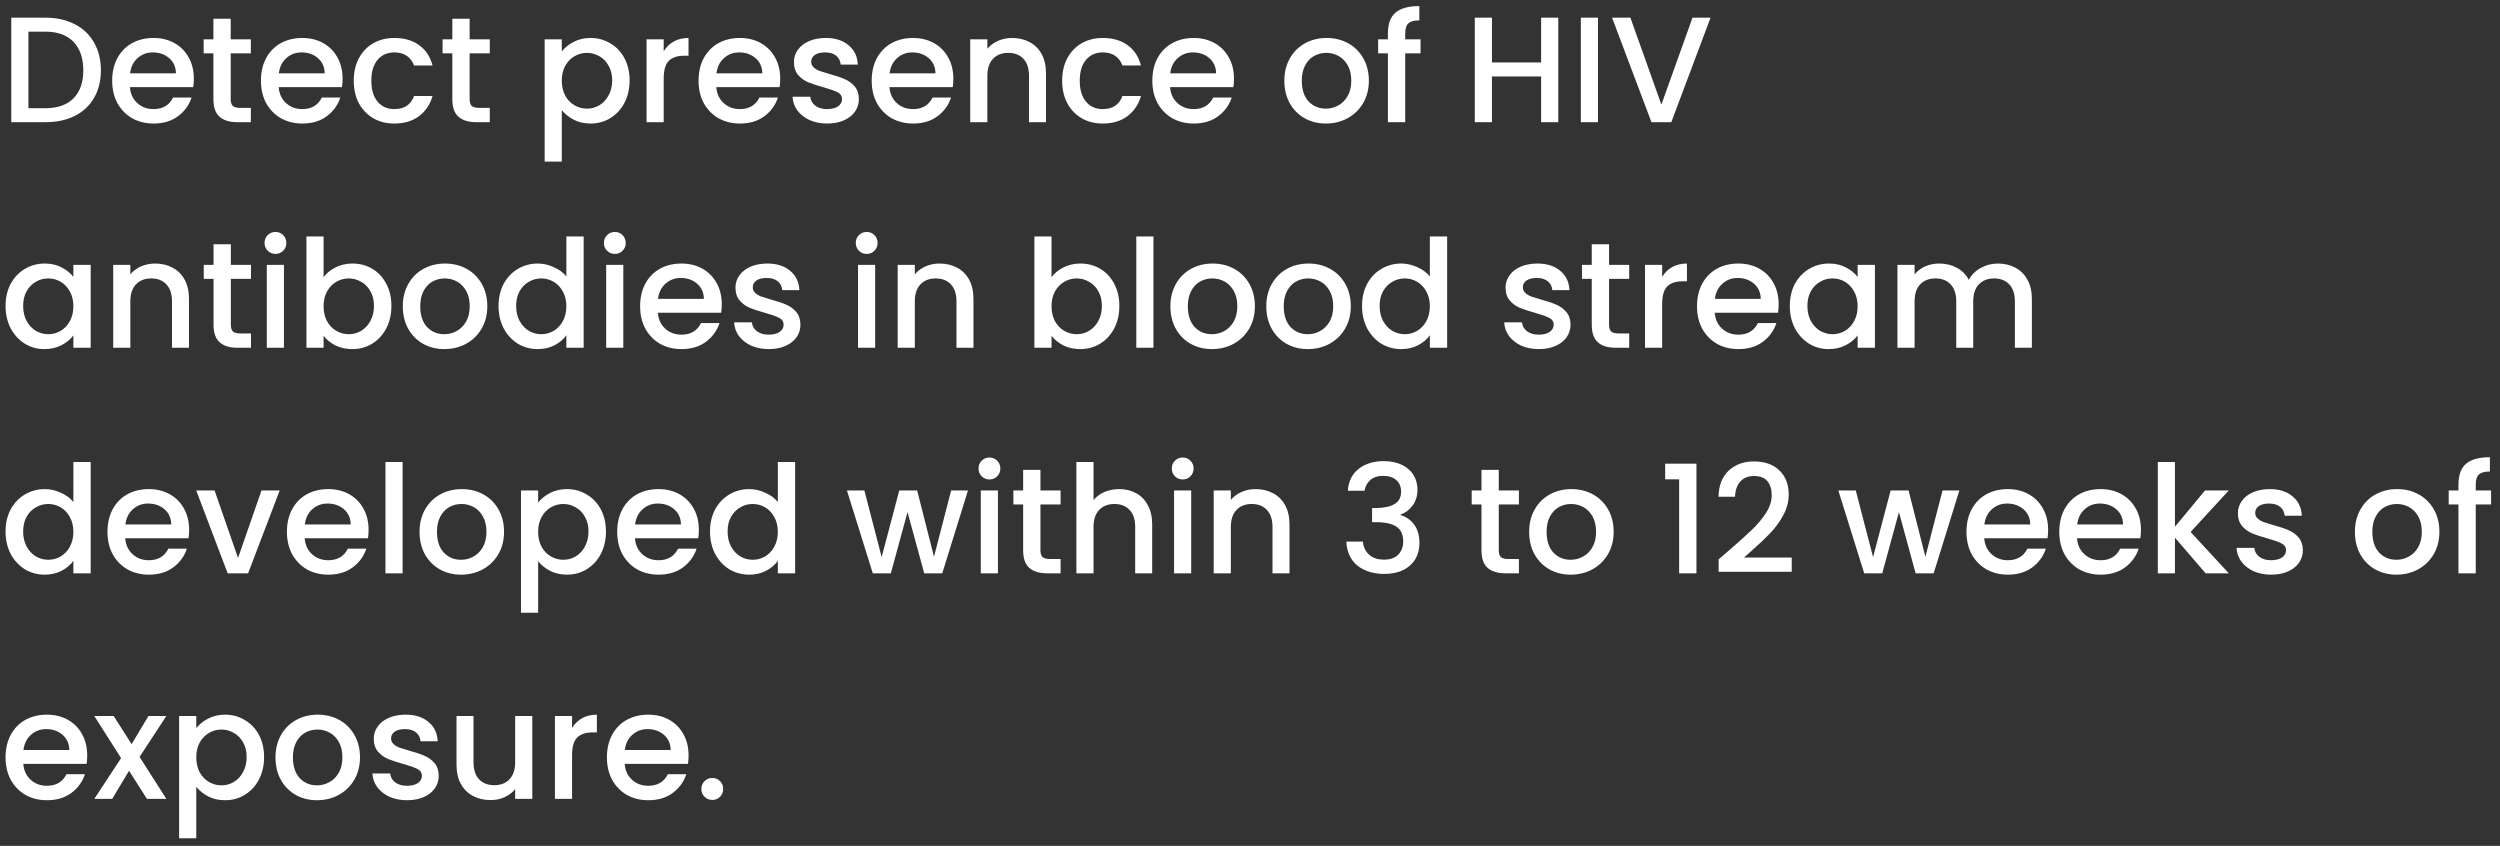 <svg width="266" height="90" viewBox="0 0 266 90" fill="none" xmlns="http://www.w3.org/2000/svg">
<rect x="0" y="0" width="266" height="90" fill="#333333" stroke="none"/>
<path d="M4.832 1.88C6.016 1.88 7.051 2.109 7.936 2.568C8.832 3.016 9.52 3.667 10 4.52C10.491 5.363 10.736 6.349 10.736 7.48C10.736 8.611 10.491 9.592 10 10.424C9.52 11.256 8.832 11.896 7.936 12.344C7.051 12.781 6.016 13 4.832 13H1.2V1.88H4.832ZM4.832 11.512C6.133 11.512 7.131 11.16 7.824 10.456C8.517 9.752 8.864 8.76 8.864 7.48C8.864 6.189 8.517 5.181 7.824 4.456C7.131 3.731 6.133 3.368 4.832 3.368H3.024V11.512H4.832ZM20.624 8.376C20.624 8.707 20.602 9.005 20.56 9.272H13.824C13.877 9.976 14.138 10.541 14.608 10.968C15.077 11.395 15.653 11.608 16.336 11.608C17.317 11.608 18.01 11.197 18.416 10.376H20.384C20.117 11.187 19.632 11.853 18.928 12.376C18.234 12.888 17.37 13.144 16.336 13.144C15.493 13.144 14.736 12.957 14.064 12.584C13.402 12.2 12.88 11.667 12.496 10.984C12.122 10.291 11.936 9.491 11.936 8.584C11.936 7.677 12.117 6.883 12.48 6.2C12.853 5.507 13.37 4.973 14.032 4.6C14.704 4.227 15.472 4.04 16.336 4.04C17.168 4.04 17.909 4.221 18.56 4.584C19.21 4.947 19.717 5.459 20.08 6.12C20.442 6.771 20.624 7.523 20.624 8.376ZM18.72 7.8C18.709 7.128 18.469 6.589 18 6.184C17.53 5.779 16.949 5.576 16.256 5.576C15.626 5.576 15.088 5.779 14.64 6.184C14.192 6.579 13.925 7.117 13.84 7.8H18.72ZM24.547 5.672V10.552C24.547 10.883 24.621 11.123 24.771 11.272C24.931 11.411 25.197 11.48 25.571 11.48H26.691V13H25.251C24.429 13 23.8 12.808 23.363 12.424C22.925 12.04 22.707 11.416 22.707 10.552V5.672H21.667V4.184H22.707V1.992H24.547V4.184H26.691V5.672H24.547ZM36.452 8.376C36.452 8.707 36.431 9.005 36.388 9.272H29.652C29.705 9.976 29.966 10.541 30.436 10.968C30.905 11.395 31.481 11.608 32.164 11.608C33.145 11.608 33.839 11.197 34.244 10.376H36.212C35.945 11.187 35.46 11.853 34.756 12.376C34.062 12.888 33.199 13.144 32.164 13.144C31.321 13.144 30.564 12.957 29.892 12.584C29.23 12.2 28.708 11.667 28.324 10.984C27.951 10.291 27.764 9.491 27.764 8.584C27.764 7.677 27.945 6.883 28.308 6.2C28.681 5.507 29.198 4.973 29.86 4.6C30.532 4.227 31.3 4.04 32.164 4.04C32.996 4.04 33.737 4.221 34.388 4.584C35.038 4.947 35.545 5.459 35.908 6.12C36.27 6.771 36.452 7.523 36.452 8.376ZM34.548 7.8C34.537 7.128 34.297 6.589 33.828 6.184C33.358 5.779 32.777 5.576 32.084 5.576C31.454 5.576 30.916 5.779 30.468 6.184C30.02 6.579 29.753 7.117 29.668 7.8H34.548ZM37.639 8.584C37.639 7.677 37.82 6.883 38.183 6.2C38.556 5.507 39.068 4.973 39.719 4.6C40.37 4.227 41.116 4.04 41.959 4.04C43.026 4.04 43.906 4.296 44.599 4.808C45.303 5.309 45.778 6.029 46.023 6.968H44.055C43.895 6.531 43.639 6.189 43.287 5.944C42.935 5.699 42.492 5.576 41.959 5.576C41.212 5.576 40.615 5.843 40.167 6.376C39.73 6.899 39.511 7.635 39.511 8.584C39.511 9.533 39.73 10.275 40.167 10.808C40.615 11.341 41.212 11.608 41.959 11.608C43.015 11.608 43.714 11.144 44.055 10.216H46.023C45.767 11.112 45.287 11.827 44.583 12.36C43.879 12.883 43.004 13.144 41.959 13.144C41.116 13.144 40.37 12.957 39.719 12.584C39.068 12.2 38.556 11.667 38.183 10.984C37.82 10.291 37.639 9.491 37.639 8.584ZM49.969 5.672V10.552C49.969 10.883 50.043 11.123 50.193 11.272C50.353 11.411 50.619 11.48 50.993 11.48H52.113V13H50.673C49.851 13 49.222 12.808 48.785 12.424C48.347 12.04 48.129 11.416 48.129 10.552V5.672H47.089V4.184H48.129V1.992H49.969V4.184H52.113V5.672H49.969ZM59.774 5.48C60.083 5.075 60.505 4.733 61.038 4.456C61.571 4.179 62.174 4.04 62.846 4.04C63.614 4.04 64.313 4.232 64.942 4.616C65.582 4.989 66.083 5.517 66.446 6.2C66.809 6.883 66.99 7.667 66.99 8.552C66.99 9.437 66.809 10.232 66.446 10.936C66.083 11.629 65.582 12.173 64.942 12.568C64.313 12.952 63.614 13.144 62.846 13.144C62.174 13.144 61.577 13.011 61.054 12.744C60.531 12.467 60.105 12.125 59.774 11.72V17.192H57.95V4.184H59.774V5.48ZM65.134 8.552C65.134 7.944 65.006 7.421 64.75 6.984C64.505 6.536 64.174 6.2 63.758 5.976C63.353 5.741 62.915 5.624 62.446 5.624C61.987 5.624 61.55 5.741 61.134 5.976C60.729 6.211 60.398 6.552 60.142 7C59.897 7.448 59.774 7.976 59.774 8.584C59.774 9.192 59.897 9.725 60.142 10.184C60.398 10.632 60.729 10.973 61.134 11.208C61.55 11.443 61.987 11.56 62.446 11.56C62.915 11.56 63.353 11.443 63.758 11.208C64.174 10.963 64.505 10.611 64.75 10.152C65.006 9.693 65.134 9.16 65.134 8.552ZM70.618 5.464C70.884 5.016 71.236 4.669 71.674 4.424C72.122 4.168 72.65 4.04 73.258 4.04V5.928H72.794C72.079 5.928 71.535 6.109 71.162 6.472C70.799 6.835 70.618 7.464 70.618 8.36V13H68.794V4.184H70.618V5.464ZM83.014 8.376C83.014 8.707 82.993 9.005 82.95 9.272H76.214C76.268 9.976 76.529 10.541 76.998 10.968C77.468 11.395 78.044 11.608 78.726 11.608C79.708 11.608 80.401 11.197 80.806 10.376H82.774C82.508 11.187 82.022 11.853 81.318 12.376C80.625 12.888 79.761 13.144 78.726 13.144C77.884 13.144 77.126 12.957 76.454 12.584C75.793 12.2 75.27 11.667 74.886 10.984C74.513 10.291 74.326 9.491 74.326 8.584C74.326 7.677 74.508 6.883 74.87 6.2C75.244 5.507 75.761 4.973 76.422 4.6C77.094 4.227 77.862 4.04 78.726 4.04C79.558 4.04 80.3 4.221 80.95 4.584C81.601 4.947 82.108 5.459 82.47 6.12C82.833 6.771 83.014 7.523 83.014 8.376ZM81.11 7.8C81.1 7.128 80.86 6.589 80.39 6.184C79.921 5.779 79.34 5.576 78.646 5.576C78.017 5.576 77.478 5.779 77.03 6.184C76.582 6.579 76.316 7.117 76.23 7.8H81.11ZM88.009 13.144C87.316 13.144 86.692 13.021 86.137 12.776C85.593 12.52 85.161 12.179 84.841 11.752C84.521 11.315 84.351 10.829 84.329 10.296H86.217C86.249 10.669 86.425 10.984 86.745 11.24C87.076 11.485 87.487 11.608 87.977 11.608C88.489 11.608 88.884 11.512 89.161 11.32C89.449 11.117 89.593 10.861 89.593 10.552C89.593 10.221 89.433 9.976 89.113 9.816C88.804 9.656 88.308 9.48 87.625 9.288C86.964 9.107 86.425 8.931 86.009 8.76C85.593 8.589 85.231 8.328 84.921 7.976C84.623 7.624 84.473 7.16 84.473 6.584C84.473 6.115 84.612 5.688 84.889 5.304C85.167 4.909 85.561 4.6 86.073 4.376C86.596 4.152 87.193 4.04 87.865 4.04C88.868 4.04 89.673 4.296 90.281 4.808C90.9 5.309 91.231 5.997 91.273 6.872H89.449C89.417 6.477 89.257 6.163 88.969 5.928C88.681 5.693 88.292 5.576 87.801 5.576C87.321 5.576 86.953 5.667 86.697 5.848C86.441 6.029 86.313 6.269 86.313 6.568C86.313 6.803 86.399 7 86.569 7.16C86.74 7.32 86.948 7.448 87.193 7.544C87.439 7.629 87.801 7.741 88.281 7.88C88.921 8.051 89.444 8.227 89.849 8.408C90.265 8.579 90.623 8.835 90.921 9.176C91.22 9.517 91.375 9.971 91.385 10.536C91.385 11.037 91.247 11.485 90.969 11.88C90.692 12.275 90.297 12.584 89.785 12.808C89.284 13.032 88.692 13.144 88.009 13.144ZM101.436 8.376C101.436 8.707 101.415 9.005 101.372 9.272H94.636C94.69 9.976 94.951 10.541 95.42 10.968C95.89 11.395 96.466 11.608 97.148 11.608C98.13 11.608 98.823 11.197 99.228 10.376H101.196C100.93 11.187 100.444 11.853 99.74 12.376C99.047 12.888 98.183 13.144 97.148 13.144C96.306 13.144 95.548 12.957 94.876 12.584C94.215 12.2 93.692 11.667 93.308 10.984C92.935 10.291 92.748 9.491 92.748 8.584C92.748 7.677 92.93 6.883 93.292 6.2C93.666 5.507 94.183 4.973 94.844 4.6C95.516 4.227 96.284 4.04 97.148 4.04C97.98 4.04 98.722 4.221 99.372 4.584C100.023 4.947 100.53 5.459 100.892 6.12C101.255 6.771 101.436 7.523 101.436 8.376ZM99.532 7.8C99.522 7.128 99.282 6.589 98.812 6.184C98.343 5.779 97.762 5.576 97.068 5.576C96.439 5.576 95.9 5.779 95.452 6.184C95.004 6.579 94.738 7.117 94.652 7.8H99.532ZM107.679 4.04C108.373 4.04 108.991 4.184 109.535 4.472C110.09 4.76 110.522 5.187 110.831 5.752C111.141 6.317 111.295 7 111.295 7.8V13H109.487V8.072C109.487 7.283 109.29 6.68 108.895 6.264C108.501 5.837 107.962 5.624 107.279 5.624C106.597 5.624 106.053 5.837 105.647 6.264C105.253 6.68 105.055 7.283 105.055 8.072V13H103.231V4.184H105.055V5.192C105.354 4.829 105.733 4.547 106.191 4.344C106.661 4.141 107.157 4.04 107.679 4.04ZM113.014 8.584C113.014 7.677 113.195 6.883 113.558 6.2C113.931 5.507 114.443 4.973 115.094 4.6C115.745 4.227 116.491 4.04 117.334 4.04C118.401 4.04 119.281 4.296 119.974 4.808C120.678 5.309 121.153 6.029 121.398 6.968H119.43C119.27 6.531 119.014 6.189 118.662 5.944C118.31 5.699 117.867 5.576 117.334 5.576C116.587 5.576 115.99 5.843 115.542 6.376C115.105 6.899 114.886 7.635 114.886 8.584C114.886 9.533 115.105 10.275 115.542 10.808C115.99 11.341 116.587 11.608 117.334 11.608C118.39 11.608 119.089 11.144 119.43 10.216H121.398C121.142 11.112 120.662 11.827 119.958 12.36C119.254 12.883 118.379 13.144 117.334 13.144C116.491 13.144 115.745 12.957 115.094 12.584C114.443 12.2 113.931 11.667 113.558 10.984C113.195 10.291 113.014 9.491 113.014 8.584ZM131.296 8.376C131.296 8.707 131.274 9.005 131.232 9.272H124.496C124.549 9.976 124.81 10.541 125.28 10.968C125.749 11.395 126.325 11.608 127.008 11.608C127.989 11.608 128.682 11.197 129.088 10.376H131.056C130.789 11.187 130.304 11.853 129.6 12.376C128.906 12.888 128.042 13.144 127.008 13.144C126.165 13.144 125.408 12.957 124.736 12.584C124.074 12.2 123.552 11.667 123.168 10.984C122.794 10.291 122.608 9.491 122.608 8.584C122.608 7.677 122.789 6.883 123.152 6.2C123.525 5.507 124.042 4.973 124.704 4.6C125.376 4.227 126.144 4.04 127.008 4.04C127.84 4.04 128.581 4.221 129.232 4.584C129.882 4.947 130.389 5.459 130.752 6.12C131.114 6.771 131.296 7.523 131.296 8.376ZM129.392 7.8C129.381 7.128 129.141 6.589 128.672 6.184C128.202 5.779 127.621 5.576 126.928 5.576C126.298 5.576 125.76 5.779 125.312 6.184C124.864 6.579 124.597 7.117 124.512 7.8H129.392ZM141.071 13.144C140.239 13.144 139.487 12.957 138.815 12.584C138.143 12.2 137.615 11.667 137.231 10.984C136.847 10.291 136.655 9.491 136.655 8.584C136.655 7.688 136.852 6.893 137.247 6.2C137.642 5.507 138.18 4.973 138.863 4.6C139.546 4.227 140.308 4.04 141.151 4.04C141.994 4.04 142.756 4.227 143.439 4.6C144.122 4.973 144.66 5.507 145.055 6.2C145.45 6.893 145.647 7.688 145.647 8.584C145.647 9.48 145.444 10.275 145.039 10.968C144.634 11.661 144.079 12.2 143.375 12.584C142.682 12.957 141.914 13.144 141.071 13.144ZM141.071 11.56C141.54 11.56 141.978 11.448 142.383 11.224C142.799 11 143.135 10.664 143.391 10.216C143.647 9.768 143.775 9.224 143.775 8.584C143.775 7.944 143.652 7.405 143.407 6.968C143.162 6.52 142.836 6.184 142.431 5.96C142.026 5.736 141.588 5.624 141.119 5.624C140.65 5.624 140.212 5.736 139.807 5.96C139.412 6.184 139.098 6.52 138.863 6.968C138.628 7.405 138.511 7.944 138.511 8.584C138.511 9.533 138.751 10.269 139.231 10.792C139.722 11.304 140.335 11.56 141.071 11.56ZM151.146 5.672H149.514V13H147.674V5.672H146.634V4.184H147.674V3.56C147.674 2.547 147.941 1.811 148.474 1.352C149.018 0.883 149.866 0.648 151.018 0.648V2.168C150.463 2.168 150.074 2.275 149.85 2.488C149.626 2.691 149.514 3.048 149.514 3.56V4.184H151.146V5.672ZM165.799 1.88V13H163.975V8.136H158.743V13H156.919V1.88H158.743V6.648H163.975V1.88H165.799ZM170.024 1.88V13H168.2V1.88H170.024ZM182.003 1.88L177.827 13H175.715L171.523 1.88H173.475L176.771 11.128L180.083 1.88H182.003ZM0.592 32.552C0.592 31.667 0.773 30.883 1.136 30.2C1.509 29.517 2.011 28.989 2.64 28.616C3.28 28.232 3.984 28.04 4.752 28.04C5.445 28.04 6.048 28.179 6.56 28.456C7.083 28.723 7.499 29.059 7.808 29.464V28.184H9.648V37H7.808V35.688C7.499 36.104 7.077 36.451 6.544 36.728C6.011 37.005 5.403 37.144 4.72 37.144C3.963 37.144 3.269 36.952 2.64 36.568C2.011 36.173 1.509 35.629 1.136 34.936C0.773 34.232 0.592 33.437 0.592 32.552ZM7.808 32.584C7.808 31.976 7.68 31.448 7.424 31C7.179 30.552 6.853 30.211 6.448 29.976C6.043 29.741 5.605 29.624 5.136 29.624C4.667 29.624 4.229 29.741 3.824 29.976C3.419 30.2 3.088 30.536 2.832 30.984C2.587 31.421 2.464 31.944 2.464 32.552C2.464 33.16 2.587 33.693 2.832 34.152C3.088 34.611 3.419 34.963 3.824 35.208C4.24 35.443 4.677 35.56 5.136 35.56C5.605 35.56 6.043 35.443 6.448 35.208C6.853 34.973 7.179 34.632 7.424 34.184C7.68 33.725 7.808 33.192 7.808 32.584ZM16.492 28.04C17.185 28.04 17.804 28.184 18.348 28.472C18.902 28.76 19.334 29.187 19.644 29.752C19.953 30.317 20.108 31 20.108 31.8V37H18.3V32.072C18.3 31.283 18.102 30.68 17.708 30.264C17.313 29.837 16.774 29.624 16.092 29.624C15.409 29.624 14.865 29.837 14.46 30.264C14.065 30.68 13.868 31.283 13.868 32.072V37H12.044V28.184H13.868V29.192C14.166 28.829 14.545 28.547 15.004 28.344C15.473 28.141 15.969 28.04 16.492 28.04ZM24.562 29.672V34.552C24.562 34.883 24.637 35.123 24.786 35.272C24.946 35.411 25.213 35.48 25.586 35.48H26.706V37H25.266C24.445 37 23.816 36.808 23.378 36.424C22.941 36.04 22.722 35.416 22.722 34.552V29.672H21.682V28.184H22.722V25.992H24.562V28.184H26.706V29.672H24.562ZM29.316 27.016C28.985 27.016 28.707 26.904 28.483 26.68C28.259 26.456 28.148 26.179 28.148 25.848C28.148 25.517 28.259 25.24 28.483 25.016C28.707 24.792 28.985 24.68 29.316 24.68C29.636 24.68 29.907 24.792 30.131 25.016C30.355 25.24 30.468 25.517 30.468 25.848C30.468 26.179 30.355 26.456 30.131 26.68C29.907 26.904 29.636 27.016 29.316 27.016ZM30.212 28.184V37H28.387V28.184H30.212ZM34.43 29.496C34.74 29.069 35.161 28.723 35.694 28.456C36.238 28.179 36.841 28.04 37.502 28.04C38.281 28.04 38.985 28.227 39.614 28.6C40.244 28.973 40.74 29.507 41.102 30.2C41.465 30.883 41.646 31.667 41.646 32.552C41.646 33.437 41.465 34.232 41.102 34.936C40.74 35.629 40.238 36.173 39.598 36.568C38.969 36.952 38.27 37.144 37.502 37.144C36.82 37.144 36.212 37.011 35.678 36.744C35.156 36.477 34.74 36.136 34.43 35.72V37H32.606V25.16H34.43V29.496ZM39.79 32.552C39.79 31.944 39.662 31.421 39.406 30.984C39.161 30.536 38.83 30.2 38.414 29.976C38.009 29.741 37.572 29.624 37.102 29.624C36.644 29.624 36.206 29.741 35.79 29.976C35.385 30.211 35.054 30.552 34.798 31C34.553 31.448 34.43 31.976 34.43 32.584C34.43 33.192 34.553 33.725 34.798 34.184C35.054 34.632 35.385 34.973 35.79 35.208C36.206 35.443 36.644 35.56 37.102 35.56C37.572 35.56 38.009 35.443 38.414 35.208C38.83 34.963 39.161 34.611 39.406 34.152C39.662 33.693 39.79 33.16 39.79 32.552ZM47.274 37.144C46.442 37.144 45.69 36.957 45.018 36.584C44.346 36.2 43.818 35.667 43.434 34.984C43.05 34.291 42.858 33.491 42.858 32.584C42.858 31.688 43.055 30.893 43.45 30.2C43.845 29.507 44.383 28.973 45.066 28.6C45.749 28.227 46.511 28.04 47.354 28.04C48.197 28.04 48.959 28.227 49.642 28.6C50.325 28.973 50.863 29.507 51.258 30.2C51.653 30.893 51.85 31.688 51.85 32.584C51.85 33.48 51.647 34.275 51.242 34.968C50.837 35.661 50.282 36.2 49.578 36.584C48.885 36.957 48.117 37.144 47.274 37.144ZM47.274 35.56C47.743 35.56 48.181 35.448 48.586 35.224C49.002 35 49.338 34.664 49.594 34.216C49.85 33.768 49.978 33.224 49.978 32.584C49.978 31.944 49.855 31.405 49.61 30.968C49.365 30.52 49.039 30.184 48.634 29.96C48.229 29.736 47.791 29.624 47.322 29.624C46.853 29.624 46.415 29.736 46.01 29.96C45.615 30.184 45.301 30.52 45.066 30.968C44.831 31.405 44.714 31.944 44.714 32.584C44.714 33.533 44.954 34.269 45.434 34.792C45.925 35.304 46.538 35.56 47.274 35.56ZM53.045 32.552C53.045 31.667 53.227 30.883 53.589 30.2C53.962 29.517 54.464 28.989 55.093 28.616C55.733 28.232 56.443 28.04 57.221 28.04C57.797 28.04 58.362 28.168 58.917 28.424C59.483 28.669 59.931 29 60.261 29.416V25.16H62.101V37H60.261V35.672C59.962 36.099 59.547 36.451 59.013 36.728C58.49 37.005 57.888 37.144 57.205 37.144C56.437 37.144 55.733 36.952 55.093 36.568C54.464 36.173 53.962 35.629 53.589 34.936C53.227 34.232 53.045 33.437 53.045 32.552ZM60.261 32.584C60.261 31.976 60.133 31.448 59.877 31C59.632 30.552 59.306 30.211 58.901 29.976C58.496 29.741 58.059 29.624 57.589 29.624C57.12 29.624 56.682 29.741 56.277 29.976C55.872 30.2 55.541 30.536 55.285 30.984C55.04 31.421 54.917 31.944 54.917 32.552C54.917 33.16 55.04 33.693 55.285 34.152C55.541 34.611 55.872 34.963 56.277 35.208C56.693 35.443 57.13 35.56 57.589 35.56C58.059 35.56 58.496 35.443 58.901 35.208C59.306 34.973 59.632 34.632 59.877 34.184C60.133 33.725 60.261 33.192 60.261 32.584ZM65.425 27.016C65.094 27.016 64.817 26.904 64.593 26.68C64.369 26.456 64.257 26.179 64.257 25.848C64.257 25.517 64.369 25.24 64.593 25.016C64.817 24.792 65.094 24.68 65.425 24.68C65.745 24.68 66.017 24.792 66.241 25.016C66.465 25.24 66.577 25.517 66.577 25.848C66.577 26.179 66.465 26.456 66.241 26.68C66.017 26.904 65.745 27.016 65.425 27.016ZM66.321 28.184V37H64.497V28.184H66.321ZM76.796 32.376C76.796 32.707 76.774 33.005 76.732 33.272H69.996C70.049 33.976 70.31 34.541 70.78 34.968C71.249 35.395 71.825 35.608 72.508 35.608C73.489 35.608 74.182 35.197 74.588 34.376H76.556C76.289 35.187 75.804 35.853 75.1 36.376C74.406 36.888 73.542 37.144 72.508 37.144C71.665 37.144 70.908 36.957 70.236 36.584C69.574 36.2 69.052 35.667 68.668 34.984C68.294 34.291 68.108 33.491 68.108 32.584C68.108 31.677 68.289 30.883 68.652 30.2C69.025 29.507 69.542 28.973 70.204 28.6C70.876 28.227 71.644 28.04 72.508 28.04C73.34 28.04 74.081 28.221 74.732 28.584C75.382 28.947 75.889 29.459 76.252 30.12C76.614 30.771 76.796 31.523 76.796 32.376ZM74.892 31.8C74.881 31.128 74.641 30.589 74.172 30.184C73.702 29.779 73.121 29.576 72.428 29.576C71.798 29.576 71.26 29.779 70.812 30.184C70.364 30.579 70.097 31.117 70.012 31.8H74.892ZM81.791 37.144C81.097 37.144 80.473 37.021 79.919 36.776C79.375 36.52 78.943 36.179 78.623 35.752C78.303 35.315 78.132 34.829 78.111 34.296H79.999C80.031 34.669 80.207 34.984 80.527 35.24C80.857 35.485 81.268 35.608 81.759 35.608C82.271 35.608 82.665 35.512 82.943 35.32C83.231 35.117 83.375 34.861 83.375 34.552C83.375 34.221 83.215 33.976 82.895 33.816C82.585 33.656 82.089 33.48 81.407 33.288C80.745 33.107 80.207 32.931 79.791 32.76C79.375 32.589 79.012 32.328 78.703 31.976C78.404 31.624 78.255 31.16 78.255 30.584C78.255 30.115 78.393 29.688 78.671 29.304C78.948 28.909 79.343 28.6 79.855 28.376C80.377 28.152 80.975 28.04 81.647 28.04C82.649 28.04 83.455 28.296 84.063 28.808C84.681 29.309 85.012 29.997 85.055 30.872H83.231C83.199 30.477 83.039 30.163 82.751 29.928C82.463 29.693 82.073 29.576 81.583 29.576C81.103 29.576 80.735 29.667 80.479 29.848C80.223 30.029 80.095 30.269 80.095 30.568C80.095 30.803 80.18 31 80.351 31.16C80.521 31.32 80.729 31.448 80.975 31.544C81.22 31.629 81.583 31.741 82.063 31.88C82.703 32.051 83.225 32.227 83.631 32.408C84.047 32.579 84.404 32.835 84.703 33.176C85.001 33.517 85.156 33.971 85.167 34.536C85.167 35.037 85.028 35.485 84.751 35.88C84.473 36.275 84.079 36.584 83.567 36.808C83.065 37.032 82.473 37.144 81.791 37.144ZM92.222 27.016C91.891 27.016 91.614 26.904 91.39 26.68C91.166 26.456 91.054 26.179 91.054 25.848C91.054 25.517 91.166 25.24 91.39 25.016C91.614 24.792 91.891 24.68 92.222 24.68C92.542 24.68 92.814 24.792 93.038 25.016C93.262 25.24 93.374 25.517 93.374 25.848C93.374 26.179 93.262 26.456 93.038 26.68C92.814 26.904 92.542 27.016 92.222 27.016ZM93.118 28.184V37H91.294V28.184H93.118ZM99.96 28.04C100.654 28.04 101.273 28.184 101.817 28.472C102.371 28.76 102.803 29.187 103.113 29.752C103.422 30.317 103.577 31 103.577 31.8V37H101.769V32.072C101.769 31.283 101.571 30.68 101.177 30.264C100.782 29.837 100.243 29.624 99.561 29.624C98.878 29.624 98.334 29.837 97.928 30.264C97.534 30.68 97.337 31.283 97.337 32.072V37H95.513V28.184H97.337V29.192C97.635 28.829 98.014 28.547 98.472 28.344C98.942 28.141 99.438 28.04 99.96 28.04ZM111.883 29.496C112.193 29.069 112.614 28.723 113.147 28.456C113.691 28.179 114.294 28.04 114.955 28.04C115.734 28.04 116.438 28.227 117.067 28.6C117.697 28.973 118.193 29.507 118.555 30.2C118.918 30.883 119.099 31.667 119.099 32.552C119.099 33.437 118.918 34.232 118.555 34.936C118.193 35.629 117.691 36.173 117.051 36.568C116.422 36.952 115.723 37.144 114.955 37.144C114.273 37.144 113.665 37.011 113.131 36.744C112.609 36.477 112.193 36.136 111.883 35.72V37H110.059V25.16H111.883V29.496ZM117.243 32.552C117.243 31.944 117.115 31.421 116.859 30.984C116.614 30.536 116.283 30.2 115.867 29.976C115.462 29.741 115.025 29.624 114.555 29.624C114.097 29.624 113.659 29.741 113.243 29.976C112.838 30.211 112.507 30.552 112.251 31C112.006 31.448 111.883 31.976 111.883 32.584C111.883 33.192 112.006 33.725 112.251 34.184C112.507 34.632 112.838 34.973 113.243 35.208C113.659 35.443 114.097 35.56 114.555 35.56C115.025 35.56 115.462 35.443 115.867 35.208C116.283 34.963 116.614 34.611 116.859 34.152C117.115 33.693 117.243 33.16 117.243 32.552ZM122.727 25.16V37H120.903V25.16H122.727ZM128.946 37.144C128.114 37.144 127.362 36.957 126.69 36.584C126.018 36.2 125.49 35.667 125.106 34.984C124.722 34.291 124.53 33.491 124.53 32.584C124.53 31.688 124.727 30.893 125.122 30.2C125.517 29.507 126.055 28.973 126.738 28.6C127.421 28.227 128.183 28.04 129.026 28.04C129.869 28.04 130.631 28.227 131.314 28.6C131.997 28.973 132.535 29.507 132.93 30.2C133.325 30.893 133.522 31.688 133.522 32.584C133.522 33.48 133.319 34.275 132.914 34.968C132.509 35.661 131.954 36.2 131.25 36.584C130.557 36.957 129.789 37.144 128.946 37.144ZM128.946 35.56C129.415 35.56 129.853 35.448 130.258 35.224C130.674 35 131.01 34.664 131.266 34.216C131.522 33.768 131.65 33.224 131.65 32.584C131.65 31.944 131.527 31.405 131.282 30.968C131.037 30.52 130.711 30.184 130.306 29.96C129.901 29.736 129.463 29.624 128.994 29.624C128.525 29.624 128.087 29.736 127.682 29.96C127.287 30.184 126.973 30.52 126.738 30.968C126.503 31.405 126.386 31.944 126.386 32.584C126.386 33.533 126.626 34.269 127.106 34.792C127.597 35.304 128.21 35.56 128.946 35.56ZM139.149 37.144C138.317 37.144 137.565 36.957 136.893 36.584C136.221 36.2 135.693 35.667 135.309 34.984C134.925 34.291 134.733 33.491 134.733 32.584C134.733 31.688 134.93 30.893 135.325 30.2C135.72 29.507 136.258 28.973 136.941 28.6C137.624 28.227 138.386 28.04 139.229 28.04C140.072 28.04 140.834 28.227 141.517 28.6C142.2 28.973 142.738 29.507 143.133 30.2C143.528 30.893 143.725 31.688 143.725 32.584C143.725 33.48 143.522 34.275 143.117 34.968C142.712 35.661 142.157 36.2 141.453 36.584C140.76 36.957 139.992 37.144 139.149 37.144ZM139.149 35.56C139.618 35.56 140.056 35.448 140.461 35.224C140.877 35 141.213 34.664 141.469 34.216C141.725 33.768 141.853 33.224 141.853 32.584C141.853 31.944 141.73 31.405 141.485 30.968C141.24 30.52 140.914 30.184 140.509 29.96C140.104 29.736 139.666 29.624 139.197 29.624C138.728 29.624 138.29 29.736 137.885 29.96C137.49 30.184 137.176 30.52 136.941 30.968C136.706 31.405 136.589 31.944 136.589 32.584C136.589 33.533 136.829 34.269 137.309 34.792C137.8 35.304 138.413 35.56 139.149 35.56ZM144.92 32.552C144.92 31.667 145.101 30.883 145.464 30.2C145.837 29.517 146.339 28.989 146.968 28.616C147.608 28.232 148.317 28.04 149.096 28.04C149.672 28.04 150.237 28.168 150.792 28.424C151.357 28.669 151.805 29 152.136 29.416V25.16H153.976V37H152.136V35.672C151.837 36.099 151.421 36.451 150.888 36.728C150.365 37.005 149.763 37.144 149.08 37.144C148.312 37.144 147.608 36.952 146.968 36.568C146.339 36.173 145.837 35.629 145.464 34.936C145.101 34.232 144.92 33.437 144.92 32.552ZM152.136 32.584C152.136 31.976 152.008 31.448 151.752 31C151.507 30.552 151.181 30.211 150.776 29.976C150.371 29.741 149.933 29.624 149.464 29.624C148.995 29.624 148.557 29.741 148.152 29.976C147.747 30.2 147.416 30.536 147.16 30.984C146.915 31.421 146.792 31.944 146.792 32.552C146.792 33.16 146.915 33.693 147.16 34.152C147.416 34.611 147.747 34.963 148.152 35.208C148.568 35.443 149.005 35.56 149.464 35.56C149.933 35.56 150.371 35.443 150.776 35.208C151.181 34.973 151.507 34.632 151.752 34.184C152.008 33.725 152.136 33.192 152.136 32.584ZM163.728 37.144C163.035 37.144 162.411 37.021 161.856 36.776C161.312 36.52 160.88 36.179 160.56 35.752C160.24 35.315 160.069 34.829 160.048 34.296H161.936C161.968 34.669 162.144 34.984 162.464 35.24C162.795 35.485 163.205 35.608 163.696 35.608C164.208 35.608 164.603 35.512 164.88 35.32C165.168 35.117 165.312 34.861 165.312 34.552C165.312 34.221 165.152 33.976 164.832 33.816C164.523 33.656 164.027 33.48 163.344 33.288C162.683 33.107 162.144 32.931 161.728 32.76C161.312 32.589 160.949 32.328 160.64 31.976C160.341 31.624 160.192 31.16 160.192 30.584C160.192 30.115 160.331 29.688 160.608 29.304C160.885 28.909 161.28 28.6 161.792 28.376C162.315 28.152 162.912 28.04 163.584 28.04C164.587 28.04 165.392 28.296 166 28.808C166.619 29.309 166.949 29.997 166.992 30.872H165.168C165.136 30.477 164.976 30.163 164.688 29.928C164.4 29.693 164.011 29.576 163.52 29.576C163.04 29.576 162.672 29.667 162.416 29.848C162.16 30.029 162.032 30.269 162.032 30.568C162.032 30.803 162.117 31 162.288 31.16C162.459 31.32 162.667 31.448 162.912 31.544C163.157 31.629 163.52 31.741 164 31.88C164.64 32.051 165.163 32.227 165.568 32.408C165.984 32.579 166.341 32.835 166.64 33.176C166.939 33.517 167.093 33.971 167.104 34.536C167.104 35.037 166.965 35.485 166.688 35.88C166.411 36.275 166.016 36.584 165.504 36.808C165.003 37.032 164.411 37.144 163.728 37.144ZM171.203 29.672V34.552C171.203 34.883 171.278 35.123 171.427 35.272C171.587 35.411 171.854 35.48 172.227 35.48H173.347V37H171.907C171.086 37 170.456 36.808 170.019 36.424C169.582 36.04 169.363 35.416 169.363 34.552V29.672H168.323V28.184H169.363V25.992H171.203V28.184H173.347V29.672H171.203ZM176.852 29.464C177.119 29.016 177.471 28.669 177.908 28.424C178.356 28.168 178.884 28.04 179.492 28.04V29.928H179.028C178.313 29.928 177.769 30.109 177.396 30.472C177.033 30.835 176.852 31.464 176.852 32.36V37H175.028V28.184H176.852V29.464ZM189.249 32.376C189.249 32.707 189.227 33.005 189.185 33.272H182.449C182.502 33.976 182.763 34.541 183.233 34.968C183.702 35.395 184.278 35.608 184.961 35.608C185.942 35.608 186.635 35.197 187.041 34.376H189.009C188.742 35.187 188.257 35.853 187.553 36.376C186.859 36.888 185.995 37.144 184.961 37.144C184.118 37.144 183.361 36.957 182.689 36.584C182.027 36.2 181.505 35.667 181.121 34.984C180.747 34.291 180.561 33.491 180.561 32.584C180.561 31.677 180.742 30.883 181.105 30.2C181.478 29.507 181.995 28.973 182.657 28.6C183.329 28.227 184.097 28.04 184.961 28.04C185.793 28.04 186.534 28.221 187.185 28.584C187.835 28.947 188.342 29.459 188.705 30.12C189.067 30.771 189.249 31.523 189.249 32.376ZM187.345 31.8C187.334 31.128 187.094 30.589 186.625 30.184C186.155 29.779 185.574 29.576 184.881 29.576C184.251 29.576 183.713 29.779 183.265 30.184C182.817 30.579 182.55 31.117 182.465 31.8H187.345ZM190.436 32.552C190.436 31.667 190.617 30.883 190.98 30.2C191.353 29.517 191.854 28.989 192.484 28.616C193.124 28.232 193.828 28.04 194.596 28.04C195.289 28.04 195.892 28.179 196.404 28.456C196.926 28.723 197.342 29.059 197.652 29.464V28.184H199.492V37H197.652V35.688C197.342 36.104 196.921 36.451 196.388 36.728C195.854 37.005 195.246 37.144 194.564 37.144C193.806 37.144 193.113 36.952 192.484 36.568C191.854 36.173 191.353 35.629 190.98 34.936C190.617 34.232 190.436 33.437 190.436 32.552ZM197.652 32.584C197.652 31.976 197.524 31.448 197.268 31C197.022 30.552 196.697 30.211 196.292 29.976C195.886 29.741 195.449 29.624 194.98 29.624C194.51 29.624 194.073 29.741 193.668 29.976C193.262 30.2 192.932 30.536 192.676 30.984C192.43 31.421 192.308 31.944 192.308 32.552C192.308 33.16 192.43 33.693 192.676 34.152C192.932 34.611 193.262 34.963 193.668 35.208C194.084 35.443 194.521 35.56 194.98 35.56C195.449 35.56 195.886 35.443 196.292 35.208C196.697 34.973 197.022 34.632 197.268 34.184C197.524 33.725 197.652 33.192 197.652 32.584ZM212.56 28.04C213.253 28.04 213.872 28.184 214.416 28.472C214.97 28.76 215.402 29.187 215.712 29.752C216.032 30.317 216.192 31 216.192 31.8V37H214.384V32.072C214.384 31.283 214.186 30.68 213.792 30.264C213.397 29.837 212.858 29.624 212.176 29.624C211.493 29.624 210.949 29.837 210.544 30.264C210.149 30.68 209.952 31.283 209.952 32.072V37H208.144V32.072C208.144 31.283 207.946 30.68 207.552 30.264C207.157 29.837 206.618 29.624 205.936 29.624C205.253 29.624 204.709 29.837 204.304 30.264C203.909 30.68 203.712 31.283 203.712 32.072V37H201.888V28.184H203.712V29.192C204.01 28.829 204.389 28.547 204.848 28.344C205.306 28.141 205.797 28.04 206.32 28.04C207.024 28.04 207.653 28.189 208.208 28.488C208.762 28.787 209.189 29.219 209.488 29.784C209.754 29.251 210.17 28.829 210.736 28.52C211.301 28.2 211.909 28.04 212.56 28.04ZM0.592 56.552C0.592 55.667 0.773 54.883 1.136 54.2C1.509 53.517 2.011 52.989 2.64 52.616C3.28 52.232 3.989 52.04 4.768 52.04C5.344 52.04 5.909 52.168 6.464 52.424C7.029 52.669 7.477 53 7.808 53.416V49.16H9.648V61H7.808V59.672C7.509 60.099 7.093 60.451 6.56 60.728C6.037 61.005 5.435 61.144 4.752 61.144C3.984 61.144 3.28 60.952 2.64 60.568C2.011 60.173 1.509 59.629 1.136 58.936C0.773 58.232 0.592 57.437 0.592 56.552ZM7.808 56.584C7.808 55.976 7.68 55.448 7.424 55C7.179 54.552 6.853 54.211 6.448 53.976C6.043 53.741 5.605 53.624 5.136 53.624C4.667 53.624 4.229 53.741 3.824 53.976C3.419 54.2 3.088 54.536 2.832 54.984C2.587 55.421 2.464 55.944 2.464 56.552C2.464 57.16 2.587 57.693 2.832 58.152C3.088 58.611 3.419 58.963 3.824 59.208C4.24 59.443 4.677 59.56 5.136 59.56C5.605 59.56 6.043 59.443 6.448 59.208C6.853 58.973 7.179 58.632 7.424 58.184C7.68 57.725 7.808 57.192 7.808 56.584ZM20.124 56.376C20.124 56.707 20.102 57.005 20.06 57.272H13.324C13.377 57.976 13.638 58.541 14.108 58.968C14.577 59.395 15.153 59.608 15.836 59.608C16.817 59.608 17.51 59.197 17.916 58.376H19.884C19.617 59.187 19.132 59.853 18.428 60.376C17.734 60.888 16.87 61.144 15.836 61.144C14.993 61.144 14.236 60.957 13.564 60.584C12.902 60.2 12.38 59.667 11.996 58.984C11.622 58.291 11.436 57.491 11.436 56.584C11.436 55.677 11.617 54.883 11.98 54.2C12.353 53.507 12.87 52.973 13.532 52.6C14.204 52.227 14.972 52.04 15.836 52.04C16.668 52.04 17.409 52.221 18.06 52.584C18.71 52.947 19.217 53.459 19.58 54.12C19.942 54.771 20.124 55.523 20.124 56.376ZM18.22 55.8C18.209 55.128 17.969 54.589 17.5 54.184C17.03 53.779 16.449 53.576 15.756 53.576C15.126 53.576 14.588 53.779 14.14 54.184C13.692 54.579 13.425 55.117 13.34 55.8H18.22ZM25.327 59.368L27.823 52.184H29.759L26.399 61H24.223L20.879 52.184H22.831L25.327 59.368ZM39.218 56.376C39.218 56.707 39.196 57.005 39.154 57.272H32.417C32.471 57.976 32.732 58.541 33.202 58.968C33.671 59.395 34.247 59.608 34.929 59.608C35.911 59.608 36.604 59.197 37.01 58.376H38.977C38.711 59.187 38.225 59.853 37.522 60.376C36.828 60.888 35.964 61.144 34.929 61.144C34.087 61.144 33.33 60.957 32.657 60.584C31.996 60.2 31.474 59.667 31.09 58.984C30.716 58.291 30.529 57.491 30.529 56.584C30.529 55.677 30.711 54.883 31.073 54.2C31.447 53.507 31.964 52.973 32.626 52.6C33.297 52.227 34.066 52.04 34.929 52.04C35.761 52.04 36.503 52.221 37.154 52.584C37.804 52.947 38.311 53.459 38.673 54.12C39.036 54.771 39.218 55.523 39.218 56.376ZM37.313 55.8C37.303 55.128 37.063 54.589 36.593 54.184C36.124 53.779 35.543 53.576 34.849 53.576C34.22 53.576 33.681 53.779 33.233 54.184C32.785 54.579 32.519 55.117 32.434 55.8H37.313ZM42.837 49.16V61H41.013V49.16H42.837ZM49.055 61.144C48.223 61.144 47.471 60.957 46.799 60.584C46.127 60.2 45.599 59.667 45.215 58.984C44.831 58.291 44.639 57.491 44.639 56.584C44.639 55.688 44.837 54.893 45.231 54.2C45.626 53.507 46.165 52.973 46.847 52.6C47.53 52.227 48.293 52.04 49.135 52.04C49.978 52.04 50.741 52.227 51.423 52.6C52.106 52.973 52.645 53.507 53.039 54.2C53.434 54.893 53.631 55.688 53.631 56.584C53.631 57.48 53.429 58.275 53.023 58.968C52.618 59.661 52.063 60.2 51.359 60.584C50.666 60.957 49.898 61.144 49.055 61.144ZM49.055 59.56C49.525 59.56 49.962 59.448 50.367 59.224C50.783 59 51.119 58.664 51.375 58.216C51.631 57.768 51.759 57.224 51.759 56.584C51.759 55.944 51.637 55.405 51.391 54.968C51.146 54.52 50.821 54.184 50.415 53.96C50.01 53.736 49.573 53.624 49.103 53.624C48.634 53.624 48.197 53.736 47.791 53.96C47.397 54.184 47.082 54.52 46.847 54.968C46.613 55.405 46.495 55.944 46.495 56.584C46.495 57.533 46.735 58.269 47.215 58.792C47.706 59.304 48.319 59.56 49.055 59.56ZM57.258 53.48C57.568 53.075 57.989 52.733 58.522 52.456C59.056 52.179 59.658 52.04 60.33 52.04C61.098 52.04 61.797 52.232 62.426 52.616C63.066 52.989 63.568 53.517 63.93 54.2C64.293 54.883 64.474 55.667 64.474 56.552C64.474 57.437 64.293 58.232 63.93 58.936C63.568 59.629 63.066 60.173 62.426 60.568C61.797 60.952 61.098 61.144 60.33 61.144C59.658 61.144 59.061 61.011 58.538 60.744C58.016 60.467 57.589 60.125 57.258 59.72V65.192H55.434V52.184H57.258V53.48ZM62.618 56.552C62.618 55.944 62.49 55.421 62.234 54.984C61.989 54.536 61.658 54.2 61.242 53.976C60.837 53.741 60.4 53.624 59.93 53.624C59.472 53.624 59.034 53.741 58.618 53.976C58.213 54.211 57.882 54.552 57.626 55C57.381 55.448 57.258 55.976 57.258 56.584C57.258 57.192 57.381 57.725 57.626 58.184C57.882 58.632 58.213 58.973 58.618 59.208C59.034 59.443 59.472 59.56 59.93 59.56C60.4 59.56 60.837 59.443 61.242 59.208C61.658 58.963 61.989 58.611 62.234 58.152C62.49 57.693 62.618 57.16 62.618 56.552ZM74.358 56.376C74.358 56.707 74.337 57.005 74.294 57.272H67.558C67.612 57.976 67.873 58.541 68.342 58.968C68.811 59.395 69.388 59.608 70.07 59.608C71.052 59.608 71.745 59.197 72.15 58.376H74.118C73.852 59.187 73.366 59.853 72.662 60.376C71.969 60.888 71.105 61.144 70.07 61.144C69.228 61.144 68.47 60.957 67.798 60.584C67.137 60.2 66.614 59.667 66.23 58.984C65.857 58.291 65.67 57.491 65.67 56.584C65.67 55.677 65.852 54.883 66.214 54.2C66.588 53.507 67.105 52.973 67.766 52.6C68.438 52.227 69.206 52.04 70.07 52.04C70.902 52.04 71.644 52.221 72.294 52.584C72.945 52.947 73.451 53.459 73.814 54.12C74.177 54.771 74.358 55.523 74.358 56.376ZM72.454 55.8C72.444 55.128 72.204 54.589 71.734 54.184C71.265 53.779 70.683 53.576 69.99 53.576C69.361 53.576 68.822 53.779 68.374 54.184C67.926 54.579 67.659 55.117 67.574 55.8H72.454ZM75.545 56.552C75.545 55.667 75.727 54.883 76.089 54.2C76.463 53.517 76.964 52.989 77.593 52.616C78.233 52.232 78.942 52.04 79.721 52.04C80.297 52.04 80.862 52.168 81.417 52.424C81.983 52.669 82.43 53 82.761 53.416V49.16H84.601V61H82.761V59.672C82.463 60.099 82.046 60.451 81.513 60.728C80.99 61.005 80.388 61.144 79.705 61.144C78.937 61.144 78.233 60.952 77.593 60.568C76.964 60.173 76.463 59.629 76.089 58.936C75.727 58.232 75.545 57.437 75.545 56.552ZM82.761 56.584C82.761 55.976 82.633 55.448 82.377 55C82.132 54.552 81.806 54.211 81.401 53.976C80.996 53.741 80.558 53.624 80.089 53.624C79.62 53.624 79.183 53.741 78.777 53.976C78.372 54.2 78.041 54.536 77.785 54.984C77.54 55.421 77.417 55.944 77.417 56.552C77.417 57.16 77.54 57.693 77.785 58.152C78.041 58.611 78.372 58.963 78.777 59.208C79.193 59.443 79.63 59.56 80.089 59.56C80.558 59.56 80.996 59.443 81.401 59.208C81.806 58.973 82.132 58.632 82.377 58.184C82.633 57.725 82.761 57.192 82.761 56.584ZM102.993 52.184L100.257 61H98.337L96.561 54.488L94.785 61H92.865L90.113 52.184H91.969L93.809 59.272L95.681 52.184H97.585L99.377 59.24L101.201 52.184H102.993ZM105.284 51.016C104.954 51.016 104.676 50.904 104.452 50.68C104.228 50.456 104.116 50.179 104.116 49.848C104.116 49.517 104.228 49.24 104.452 49.016C104.676 48.792 104.954 48.68 105.284 48.68C105.604 48.68 105.876 48.792 106.1 49.016C106.324 49.24 106.436 49.517 106.436 49.848C106.436 50.179 106.324 50.456 106.1 50.68C105.876 50.904 105.604 51.016 105.284 51.016ZM106.18 52.184V61H104.356V52.184H106.18ZM110.703 53.672V58.552C110.703 58.883 110.778 59.123 110.927 59.272C111.087 59.411 111.354 59.48 111.727 59.48H112.847V61H111.407C110.586 61 109.956 60.808 109.519 60.424C109.082 60.04 108.863 59.416 108.863 58.552V53.672H107.823V52.184H108.863V49.992H110.703V52.184H112.847V53.672H110.703ZM119.088 52.04C119.76 52.04 120.357 52.184 120.88 52.472C121.413 52.76 121.829 53.187 122.128 53.752C122.437 54.317 122.592 55 122.592 55.8V61H120.784V56.072C120.784 55.283 120.587 54.68 120.192 54.264C119.797 53.837 119.259 53.624 118.576 53.624C117.893 53.624 117.349 53.837 116.944 54.264C116.549 54.68 116.352 55.283 116.352 56.072V61H114.528V49.16H116.352V53.208C116.661 52.835 117.051 52.547 117.52 52.344C118 52.141 118.523 52.04 119.088 52.04ZM125.847 51.016C125.516 51.016 125.239 50.904 125.015 50.68C124.791 50.456 124.679 50.179 124.679 49.848C124.679 49.517 124.791 49.24 125.015 49.016C125.239 48.792 125.516 48.68 125.847 48.68C126.167 48.68 126.439 48.792 126.663 49.016C126.887 49.24 126.999 49.517 126.999 49.848C126.999 50.179 126.887 50.456 126.663 50.68C126.439 50.904 126.167 51.016 125.847 51.016ZM126.743 52.184V61H124.919V52.184H126.743ZM133.586 52.04C134.279 52.04 134.898 52.184 135.442 52.472C135.996 52.76 136.428 53.187 136.738 53.752C137.047 54.317 137.202 55 137.202 55.8V61H135.394V56.072C135.394 55.283 135.196 54.68 134.802 54.264C134.407 53.837 133.868 53.624 133.186 53.624C132.503 53.624 131.959 53.837 131.554 54.264C131.159 54.68 130.962 55.283 130.962 56.072V61H129.138V52.184H130.962V53.192C131.26 52.829 131.639 52.547 132.098 52.344C132.567 52.141 133.063 52.04 133.586 52.04ZM143.412 52.216C143.476 51.224 143.855 50.451 144.548 49.896C145.252 49.341 146.148 49.064 147.236 49.064C147.983 49.064 148.628 49.197 149.172 49.464C149.716 49.731 150.127 50.093 150.404 50.552C150.682 51.011 150.82 51.528 150.82 52.104C150.82 52.765 150.644 53.331 150.292 53.8C149.94 54.269 149.519 54.584 149.028 54.744V54.808C149.658 55 150.148 55.352 150.5 55.864C150.852 56.365 151.028 57.011 151.028 57.8C151.028 58.429 150.884 58.989 150.596 59.48C150.308 59.971 149.882 60.36 149.316 60.648C148.751 60.925 148.074 61.064 147.284 61.064C146.132 61.064 145.183 60.771 144.436 60.184C143.7 59.587 143.306 58.733 143.252 57.624H145.012C145.055 58.189 145.274 58.653 145.668 59.016C146.063 59.368 146.596 59.544 147.268 59.544C147.919 59.544 148.42 59.368 148.772 59.016C149.124 58.653 149.3 58.189 149.3 57.624C149.3 56.877 149.06 56.349 148.58 56.04C148.111 55.72 147.386 55.56 146.404 55.56H145.988V54.056H146.42C147.284 54.045 147.94 53.901 148.388 53.624C148.847 53.347 149.076 52.909 149.076 52.312C149.076 51.8 148.911 51.395 148.58 51.096C148.25 50.787 147.78 50.632 147.172 50.632C146.575 50.632 146.111 50.787 145.78 51.096C145.45 51.395 145.252 51.768 145.188 52.216H143.412ZM159.469 53.672V58.552C159.469 58.883 159.543 59.123 159.693 59.272C159.853 59.411 160.119 59.48 160.493 59.48H161.613V61H160.173C159.351 61 158.722 60.808 158.285 60.424C157.847 60.04 157.629 59.416 157.629 58.552V53.672H156.589V52.184H157.629V49.992H159.469V52.184H161.613V53.672H159.469ZM167.118 61.144C166.286 61.144 165.534 60.957 164.862 60.584C164.19 60.2 163.662 59.667 163.278 58.984C162.894 58.291 162.702 57.491 162.702 56.584C162.702 55.688 162.899 54.893 163.294 54.2C163.688 53.507 164.227 52.973 164.91 52.6C165.592 52.227 166.355 52.04 167.198 52.04C168.04 52.04 168.803 52.227 169.486 52.6C170.168 52.973 170.707 53.507 171.102 54.2C171.496 54.893 171.694 55.688 171.694 56.584C171.694 57.48 171.491 58.275 171.086 58.968C170.68 59.661 170.126 60.2 169.422 60.584C168.728 60.957 167.96 61.144 167.118 61.144ZM167.118 59.56C167.587 59.56 168.024 59.448 168.43 59.224C168.846 59 169.182 58.664 169.438 58.216C169.694 57.768 169.822 57.224 169.822 56.584C169.822 55.944 169.699 55.405 169.454 54.968C169.208 54.52 168.883 54.184 168.478 53.96C168.072 53.736 167.635 53.624 167.166 53.624C166.696 53.624 166.259 53.736 165.854 53.96C165.459 54.184 165.144 54.52 164.91 54.968C164.675 55.405 164.558 55.944 164.558 56.584C164.558 57.533 164.798 58.269 165.278 58.792C165.768 59.304 166.382 59.56 167.118 59.56ZM177.173 51V49.336H180.501V61H178.661V51H177.173ZM184.015 58.52C185.039 57.635 185.844 56.909 186.431 56.344C187.028 55.768 187.524 55.171 187.919 54.552C188.314 53.933 188.511 53.315 188.511 52.696C188.511 52.056 188.356 51.555 188.047 51.192C187.748 50.829 187.274 50.648 186.623 50.648C185.994 50.648 185.503 50.851 185.151 51.256C184.81 51.651 184.628 52.184 184.607 52.856H182.847C182.879 51.64 183.242 50.712 183.935 50.072C184.639 49.421 185.53 49.096 186.607 49.096C187.77 49.096 188.676 49.416 189.327 50.056C189.988 50.696 190.319 51.549 190.319 52.616C190.319 53.384 190.122 54.125 189.727 54.84C189.343 55.544 188.879 56.179 188.335 56.744C187.802 57.299 187.119 57.944 186.287 58.68L185.567 59.32H190.639V60.84H182.863V59.512L184.015 58.52ZM208.478 52.184L205.742 61H203.822L202.046 54.488L200.27 61H198.35L195.598 52.184H197.454L199.294 59.272L201.166 52.184H203.07L204.862 59.24L206.686 52.184H208.478ZM217.921 56.376C217.921 56.707 217.899 57.005 217.857 57.272H211.121C211.174 57.976 211.435 58.541 211.905 58.968C212.374 59.395 212.95 59.608 213.633 59.608C214.614 59.608 215.307 59.197 215.713 58.376H217.681C217.414 59.187 216.929 59.853 216.225 60.376C215.531 60.888 214.667 61.144 213.633 61.144C212.79 61.144 212.033 60.957 211.361 60.584C210.699 60.2 210.177 59.667 209.793 58.984C209.419 58.291 209.233 57.491 209.233 56.584C209.233 55.677 209.414 54.883 209.777 54.2C210.15 53.507 210.667 52.973 211.329 52.6C212.001 52.227 212.769 52.04 213.633 52.04C214.465 52.04 215.206 52.221 215.857 52.584C216.507 52.947 217.014 53.459 217.377 54.12C217.739 54.771 217.921 55.523 217.921 56.376ZM216.017 55.8C216.006 55.128 215.766 54.589 215.297 54.184C214.827 53.779 214.246 53.576 213.553 53.576C212.923 53.576 212.385 53.779 211.937 54.184C211.489 54.579 211.222 55.117 211.137 55.8H216.017ZM227.796 56.376C227.796 56.707 227.774 57.005 227.732 57.272H220.996C221.049 57.976 221.31 58.541 221.78 58.968C222.249 59.395 222.825 59.608 223.508 59.608C224.489 59.608 225.182 59.197 225.588 58.376H227.556C227.289 59.187 226.804 59.853 226.1 60.376C225.406 60.888 224.542 61.144 223.508 61.144C222.665 61.144 221.908 60.957 221.236 60.584C220.574 60.2 220.052 59.667 219.668 58.984C219.294 58.291 219.108 57.491 219.108 56.584C219.108 55.677 219.289 54.883 219.652 54.2C220.025 53.507 220.542 52.973 221.204 52.6C221.876 52.227 222.644 52.04 223.508 52.04C224.34 52.04 225.081 52.221 225.732 52.584C226.382 52.947 226.889 53.459 227.252 54.12C227.614 54.771 227.796 55.523 227.796 56.376ZM225.892 55.8C225.881 55.128 225.641 54.589 225.172 54.184C224.702 53.779 224.121 53.576 223.428 53.576C222.798 53.576 222.26 53.779 221.812 54.184C221.364 54.579 221.097 55.117 221.012 55.8H225.892ZM233.079 56.6L237.143 61H234.679L231.415 57.208V61H229.591V49.16H231.415V56.04L234.615 52.184H237.143L233.079 56.6ZM241.65 61.144C240.957 61.144 240.333 61.021 239.778 60.776C239.234 60.52 238.802 60.179 238.482 59.752C238.162 59.315 237.991 58.829 237.97 58.296H239.858C239.89 58.669 240.066 58.984 240.386 59.24C240.717 59.485 241.127 59.608 241.618 59.608C242.13 59.608 242.525 59.512 242.802 59.32C243.09 59.117 243.234 58.861 243.234 58.552C243.234 58.221 243.074 57.976 242.754 57.816C242.445 57.656 241.949 57.48 241.266 57.288C240.605 57.107 240.066 56.931 239.65 56.76C239.234 56.589 238.871 56.328 238.562 55.976C238.263 55.624 238.114 55.16 238.114 54.584C238.114 54.115 238.253 53.688 238.53 53.304C238.807 52.909 239.202 52.6 239.714 52.376C240.237 52.152 240.834 52.04 241.506 52.04C242.509 52.04 243.314 52.296 243.922 52.808C244.541 53.309 244.871 53.997 244.914 54.872H243.09C243.058 54.477 242.898 54.163 242.61 53.928C242.322 53.693 241.933 53.576 241.442 53.576C240.962 53.576 240.594 53.667 240.338 53.848C240.082 54.029 239.954 54.269 239.954 54.568C239.954 54.803 240.039 55 240.21 55.16C240.381 55.32 240.589 55.448 240.834 55.544C241.079 55.629 241.442 55.741 241.922 55.88C242.562 56.051 243.085 56.227 243.49 56.408C243.906 56.579 244.263 56.835 244.562 57.176C244.861 57.517 245.015 57.971 245.026 58.536C245.026 59.037 244.887 59.485 244.61 59.88C244.333 60.275 243.938 60.584 243.426 60.808C242.925 61.032 242.333 61.144 241.65 61.144ZM254.977 61.144C254.145 61.144 253.393 60.957 252.721 60.584C252.049 60.2 251.521 59.667 251.137 58.984C250.753 58.291 250.561 57.491 250.561 56.584C250.561 55.688 250.758 54.893 251.153 54.2C251.548 53.507 252.086 52.973 252.769 52.6C253.452 52.227 254.214 52.04 255.057 52.04C255.9 52.04 256.662 52.227 257.345 52.6C258.028 52.973 258.566 53.507 258.961 54.2C259.356 54.893 259.553 55.688 259.553 56.584C259.553 57.48 259.35 58.275 258.945 58.968C258.54 59.661 257.985 60.2 257.281 60.584C256.588 60.957 255.82 61.144 254.977 61.144ZM254.977 59.56C255.446 59.56 255.884 59.448 256.289 59.224C256.705 59 257.041 58.664 257.297 58.216C257.553 57.768 257.681 57.224 257.681 56.584C257.681 55.944 257.558 55.405 257.313 54.968C257.068 54.52 256.742 54.184 256.337 53.96C255.932 53.736 255.494 53.624 255.025 53.624C254.556 53.624 254.118 53.736 253.713 53.96C253.318 54.184 253.004 54.52 252.769 54.968C252.534 55.405 252.417 55.944 252.417 56.584C252.417 57.533 252.657 58.269 253.137 58.792C253.628 59.304 254.241 59.56 254.977 59.56ZM265.052 53.672H263.42V61H261.58V53.672H260.54V52.184H261.58V51.56C261.58 50.547 261.847 49.811 262.38 49.352C262.924 48.883 263.772 48.648 264.924 48.648V50.168C264.37 50.168 263.98 50.275 263.756 50.488C263.532 50.691 263.42 51.048 263.42 51.56V52.184H265.052V53.672ZM9.28 80.376C9.28 80.707 9.259 81.005 9.216 81.272H2.48C2.533 81.976 2.795 82.541 3.264 82.968C3.733 83.395 4.309 83.608 4.992 83.608C5.973 83.608 6.667 83.197 7.072 82.376H9.04C8.773 83.187 8.288 83.853 7.584 84.376C6.891 84.888 6.027 85.144 4.992 85.144C4.149 85.144 3.392 84.957 2.72 84.584C2.059 84.2 1.536 83.667 1.152 82.984C0.779 82.291 0.592 81.491 0.592 80.584C0.592 79.677 0.773 78.883 1.136 78.2C1.509 77.507 2.027 76.973 2.688 76.6C3.36 76.227 4.128 76.04 4.992 76.04C5.824 76.04 6.565 76.221 7.216 76.584C7.867 76.947 8.373 77.459 8.736 78.12C9.099 78.771 9.28 79.523 9.28 80.376ZM7.376 79.8C7.365 79.128 7.125 78.589 6.656 78.184C6.187 77.779 5.605 77.576 4.912 77.576C4.283 77.576 3.744 77.779 3.296 78.184C2.848 78.579 2.581 79.117 2.496 79.8H7.376ZM14.851 80.536L17.699 85H15.635L13.731 82.008L11.939 85H10.035L12.883 80.664L10.035 76.184H12.099L14.003 79.176L15.795 76.184H17.699L14.851 80.536ZM20.883 77.48C21.193 77.075 21.614 76.733 22.147 76.456C22.681 76.179 23.283 76.04 23.955 76.04C24.723 76.04 25.422 76.232 26.051 76.616C26.691 76.989 27.193 77.517 27.555 78.2C27.918 78.883 28.099 79.667 28.099 80.552C28.099 81.437 27.918 82.232 27.555 82.936C27.193 83.629 26.691 84.173 26.051 84.568C25.422 84.952 24.723 85.144 23.955 85.144C23.283 85.144 22.686 85.011 22.163 84.744C21.641 84.467 21.214 84.125 20.883 83.72V89.192H19.059V76.184H20.883V77.48ZM26.243 80.552C26.243 79.944 26.115 79.421 25.859 78.984C25.614 78.536 25.283 78.2 24.867 77.976C24.462 77.741 24.025 77.624 23.555 77.624C23.097 77.624 22.659 77.741 22.243 77.976C21.838 78.211 21.507 78.552 21.251 79C21.006 79.448 20.883 79.976 20.883 80.584C20.883 81.192 21.006 81.725 21.251 82.184C21.507 82.632 21.838 82.973 22.243 83.208C22.659 83.443 23.097 83.56 23.555 83.56C24.025 83.56 24.462 83.443 24.867 83.208C25.283 82.963 25.614 82.611 25.859 82.152C26.115 81.693 26.243 81.16 26.243 80.552ZM33.727 85.144C32.895 85.144 32.143 84.957 31.471 84.584C30.799 84.2 30.271 83.667 29.887 82.984C29.503 82.291 29.311 81.491 29.311 80.584C29.311 79.688 29.509 78.893 29.903 78.2C30.298 77.507 30.837 76.973 31.519 76.6C32.202 76.227 32.965 76.04 33.807 76.04C34.65 76.04 35.413 76.227 36.095 76.6C36.778 76.973 37.316 77.507 37.711 78.2C38.106 78.893 38.303 79.688 38.303 80.584C38.303 81.48 38.1 82.275 37.695 82.968C37.29 83.661 36.735 84.2 36.031 84.584C35.338 84.957 34.57 85.144 33.727 85.144ZM33.727 83.56C34.197 83.56 34.634 83.448 35.039 83.224C35.455 83 35.791 82.664 36.047 82.216C36.303 81.768 36.431 81.224 36.431 80.584C36.431 79.944 36.309 79.405 36.063 78.968C35.818 78.52 35.492 78.184 35.087 77.96C34.682 77.736 34.245 77.624 33.775 77.624C33.306 77.624 32.868 77.736 32.463 77.96C32.069 78.184 31.754 78.52 31.519 78.968C31.285 79.405 31.167 79.944 31.167 80.584C31.167 81.533 31.407 82.269 31.887 82.792C32.378 83.304 32.991 83.56 33.727 83.56ZM43.306 85.144C42.613 85.144 41.989 85.021 41.434 84.776C40.89 84.52 40.458 84.179 40.138 83.752C39.818 83.315 39.648 82.829 39.626 82.296H41.514C41.546 82.669 41.722 82.984 42.042 83.24C42.373 83.485 42.784 83.608 43.274 83.608C43.786 83.608 44.181 83.512 44.458 83.32C44.746 83.117 44.89 82.861 44.89 82.552C44.89 82.221 44.73 81.976 44.41 81.816C44.101 81.656 43.605 81.48 42.922 81.288C42.261 81.107 41.722 80.931 41.306 80.76C40.89 80.589 40.528 80.328 40.218 79.976C39.92 79.624 39.77 79.16 39.77 78.584C39.77 78.115 39.909 77.688 40.186 77.304C40.464 76.909 40.858 76.6 41.37 76.376C41.893 76.152 42.49 76.04 43.162 76.04C44.165 76.04 44.97 76.296 45.578 76.808C46.197 77.309 46.528 77.997 46.57 78.872H44.746C44.714 78.477 44.554 78.163 44.266 77.928C43.978 77.693 43.589 77.576 43.098 77.576C42.618 77.576 42.25 77.667 41.994 77.848C41.738 78.029 41.61 78.269 41.61 78.568C41.61 78.803 41.696 79 41.866 79.16C42.037 79.32 42.245 79.448 42.49 79.544C42.736 79.629 43.098 79.741 43.578 79.88C44.218 80.051 44.741 80.227 45.146 80.408C45.562 80.579 45.92 80.835 46.218 81.176C46.517 81.517 46.672 81.971 46.682 82.536C46.682 83.037 46.544 83.485 46.266 83.88C45.989 84.275 45.594 84.584 45.082 84.808C44.581 85.032 43.989 85.144 43.306 85.144ZM56.637 76.184V85H54.813V83.96C54.525 84.323 54.147 84.611 53.677 84.824C53.218 85.027 52.728 85.128 52.205 85.128C51.512 85.128 50.888 84.984 50.333 84.696C49.789 84.408 49.357 83.981 49.037 83.416C48.728 82.851 48.573 82.168 48.573 81.368V76.184H50.381V81.096C50.381 81.885 50.578 82.493 50.973 82.92C51.368 83.336 51.907 83.544 52.589 83.544C53.272 83.544 53.81 83.336 54.205 82.92C54.611 82.493 54.813 81.885 54.813 81.096V76.184H56.637ZM60.868 77.464C61.134 77.016 61.486 76.669 61.924 76.424C62.372 76.168 62.9 76.04 63.508 76.04V77.928H63.044C62.329 77.928 61.785 78.109 61.412 78.472C61.049 78.835 60.868 79.464 60.868 80.36V85H59.044V76.184H60.868V77.464ZM73.264 80.376C73.264 80.707 73.243 81.005 73.2 81.272H66.464C66.518 81.976 66.779 82.541 67.248 82.968C67.718 83.395 68.294 83.608 68.976 83.608C69.958 83.608 70.651 83.197 71.056 82.376H73.024C72.758 83.187 72.272 83.853 71.568 84.376C70.875 84.888 70.011 85.144 68.976 85.144C68.134 85.144 67.376 84.957 66.704 84.584C66.043 84.2 65.52 83.667 65.136 82.984C64.763 82.291 64.576 81.491 64.576 80.584C64.576 79.677 64.758 78.883 65.12 78.2C65.494 77.507 66.011 76.973 66.672 76.6C67.344 76.227 68.112 76.04 68.976 76.04C69.808 76.04 70.55 76.221 71.2 76.584C71.851 76.947 72.358 77.459 72.72 78.12C73.083 78.771 73.264 79.523 73.264 80.376ZM71.36 79.8C71.35 79.128 71.11 78.589 70.64 78.184C70.171 77.779 69.59 77.576 68.896 77.576C68.267 77.576 67.728 77.779 67.28 78.184C66.832 78.579 66.566 79.117 66.48 79.8H71.36ZM75.795 85.112C75.465 85.112 75.187 85 74.963 84.776C74.739 84.552 74.627 84.275 74.627 83.944C74.627 83.613 74.739 83.336 74.963 83.112C75.187 82.888 75.465 82.776 75.795 82.776C76.115 82.776 76.387 82.888 76.611 83.112C76.835 83.336 76.947 83.613 76.947 83.944C76.947 84.275 76.835 84.552 76.611 84.776C76.387 85 76.115 85.112 75.795 85.112Z" fill="white"/>
</svg>
